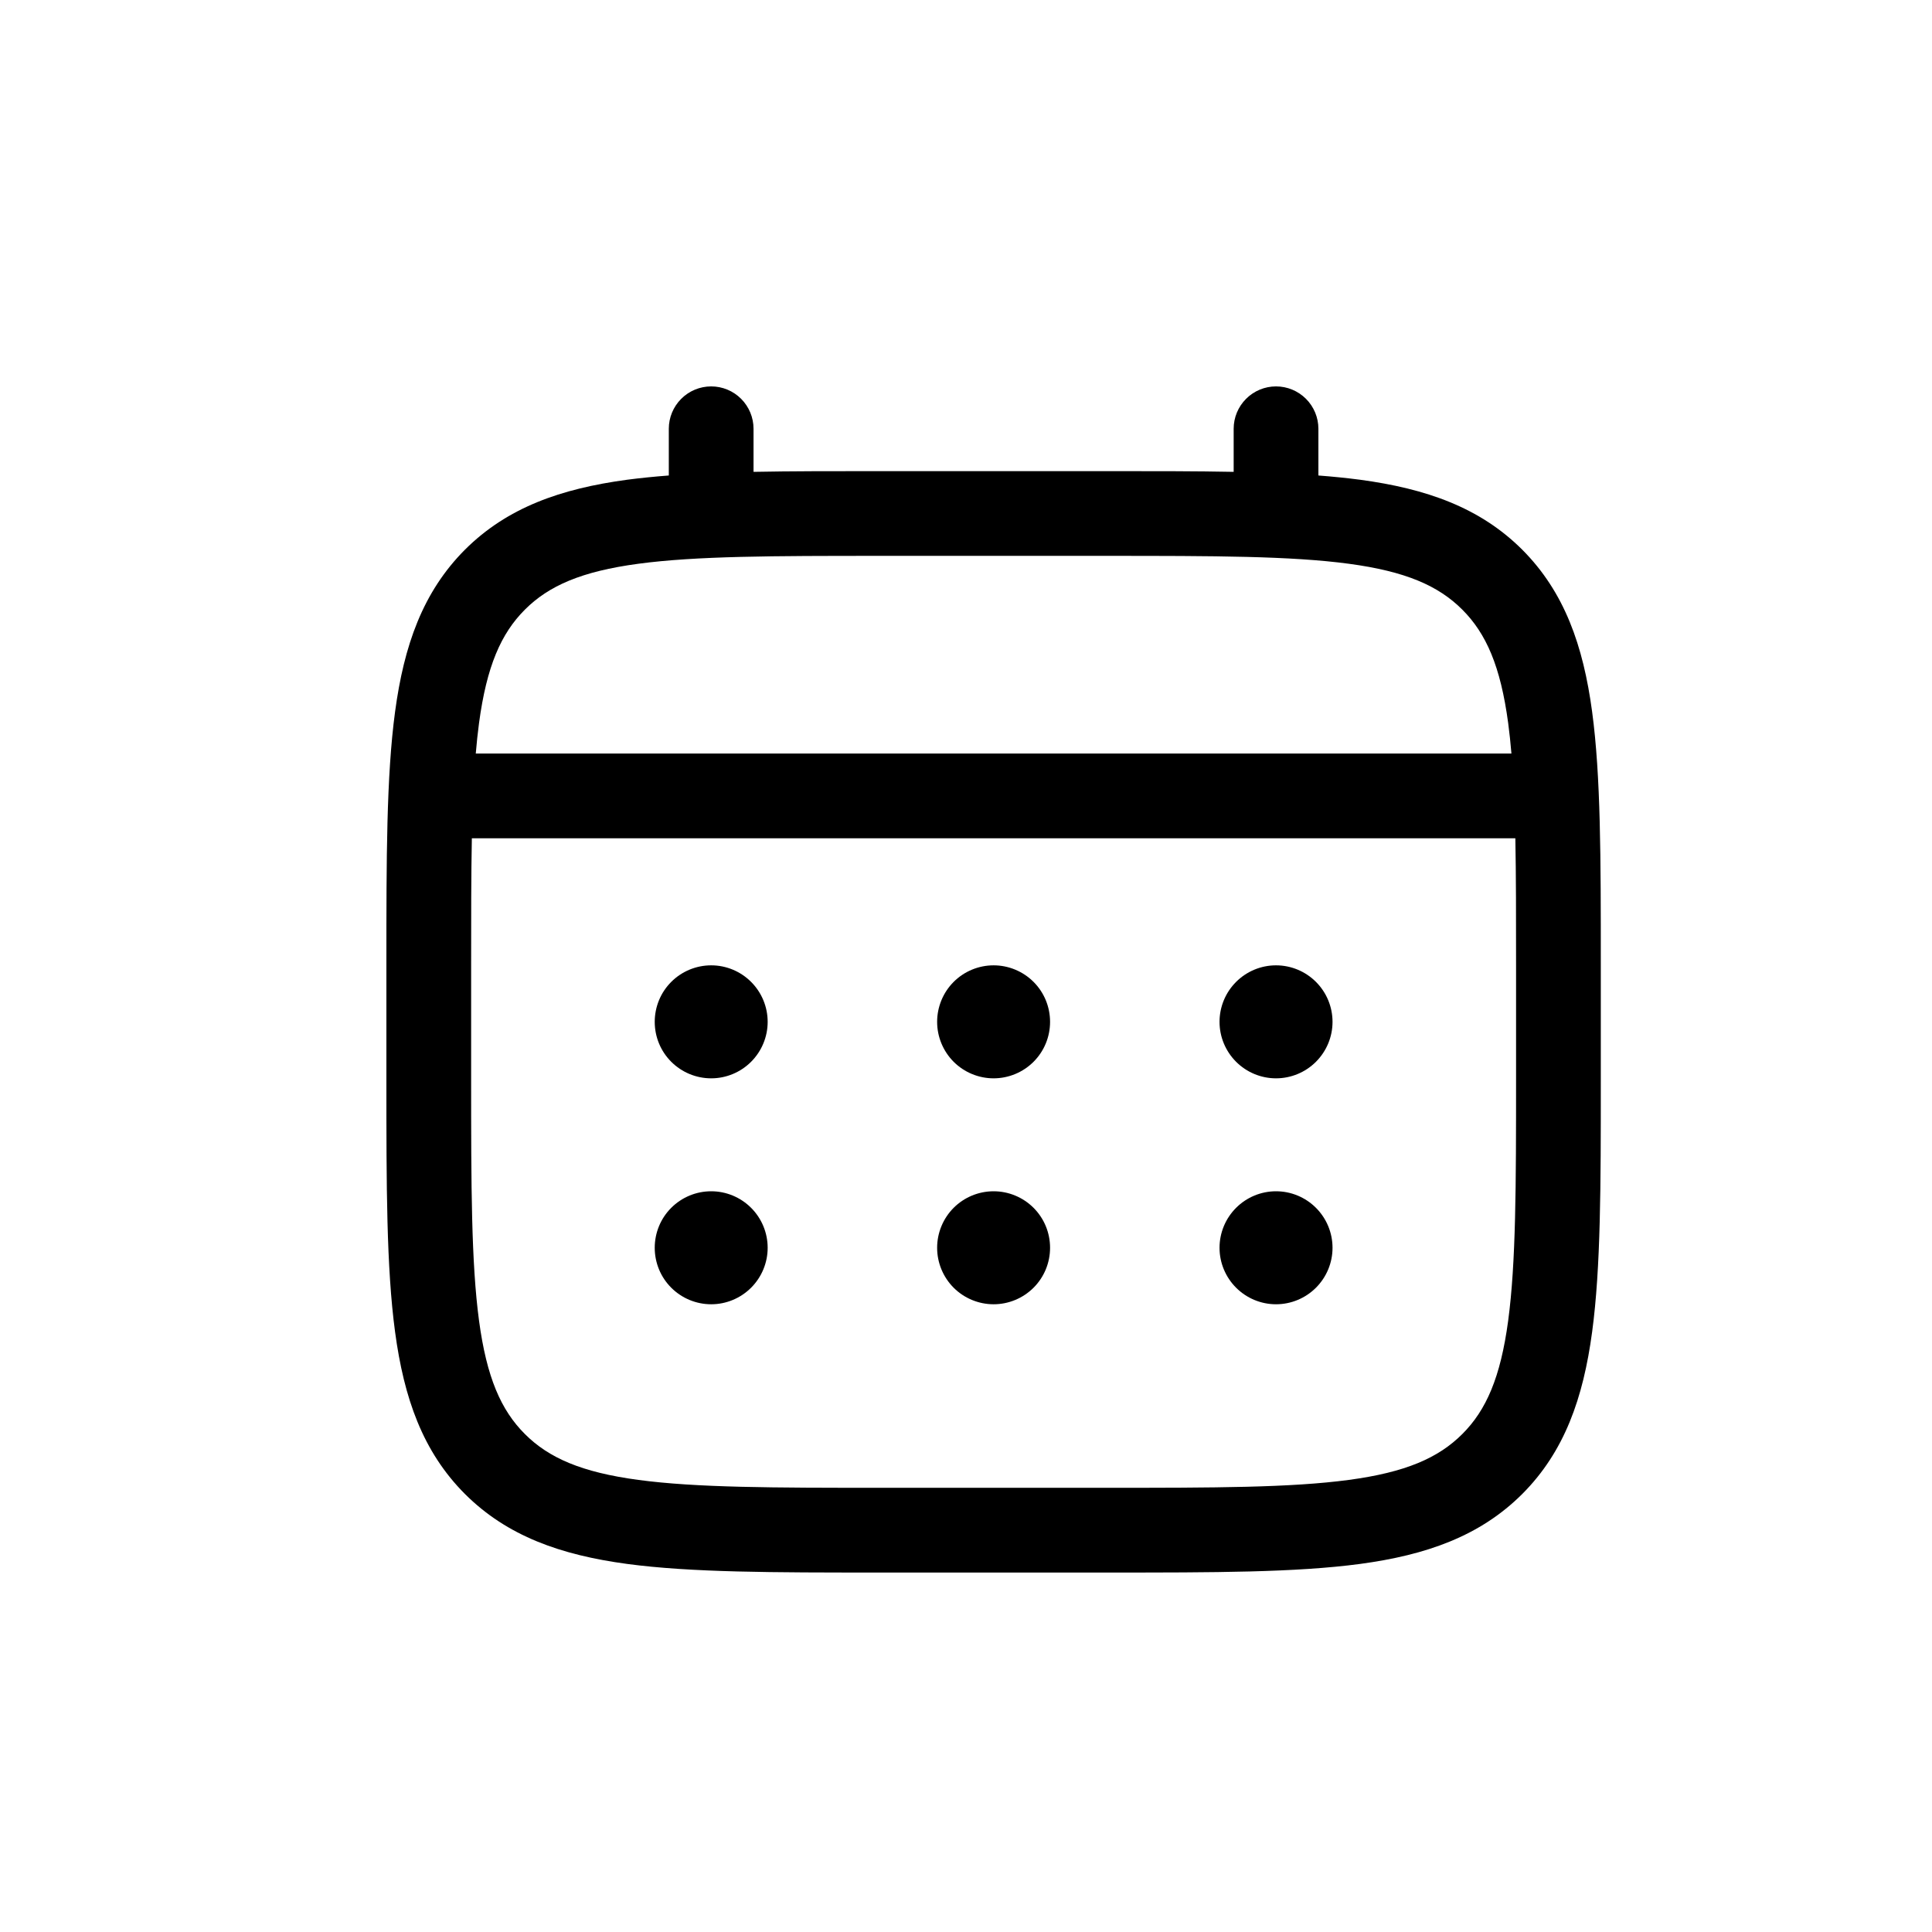 <svg width="35" height="35" viewBox="0 0 35 35" fill="none" xmlns="http://www.w3.org/2000/svg">
<path fill-rule="evenodd" clip-rule="evenodd" d="M12.884 7C13.087 7 13.283 7.081 13.426 7.225C13.57 7.369 13.651 7.564 13.651 7.767V8.548C14.329 8.535 15.075 8.535 15.895 8.535H20.104C20.925 8.535 21.671 8.535 22.349 8.548V7.767C22.349 7.564 22.43 7.369 22.574 7.225C22.718 7.081 22.913 7 23.116 7C23.32 7 23.515 7.081 23.659 7.225C23.803 7.369 23.884 7.564 23.884 7.767V8.614C24.15 8.634 24.401 8.66 24.64 8.691C25.839 8.853 26.81 9.193 27.577 9.958C28.342 10.725 28.682 11.696 28.843 12.895C29 14.062 29 15.55 29 17.431V19.592C29 21.473 29 22.963 28.843 24.128C28.682 25.328 28.342 26.299 27.577 27.065C26.81 27.83 25.839 28.17 24.64 28.332C23.473 28.488 21.985 28.488 20.104 28.488H15.896C14.015 28.488 12.526 28.488 11.36 28.332C10.161 28.17 9.19 27.83 8.423 27.065C7.658 26.299 7.318 25.328 7.157 24.128C7 22.962 7 21.473 7 19.592V17.431C7 15.55 7 14.06 7.157 12.895C7.318 11.696 7.658 10.725 8.423 9.958C9.19 9.193 10.161 8.853 11.36 8.691C11.598 8.66 11.851 8.634 12.116 8.614V7.767C12.116 7.564 12.197 7.369 12.341 7.225C12.485 7.081 12.68 7 12.884 7ZM11.564 10.213C10.535 10.351 9.942 10.611 9.509 11.044C9.076 11.477 8.816 12.07 8.678 13.1C8.655 13.274 8.635 13.458 8.619 13.651H27.381C27.365 13.457 27.345 13.274 27.322 13.099C27.184 12.07 26.924 11.477 26.491 11.044C26.058 10.611 25.465 10.351 24.435 10.213C23.384 10.072 21.998 10.07 20.047 10.07H15.954C14.002 10.07 12.617 10.072 11.564 10.213ZM8.535 17.488C8.535 16.614 8.535 15.854 8.548 15.186H27.452C27.465 15.854 27.465 16.614 27.465 17.488V19.535C27.465 21.486 27.463 22.873 27.322 23.925C27.184 24.953 26.924 25.547 26.491 25.979C26.058 26.412 25.465 26.672 24.435 26.81C23.384 26.951 21.998 26.953 20.047 26.953H15.954C14.002 26.953 12.617 26.951 11.564 26.81C10.535 26.672 9.942 26.412 9.509 25.979C9.076 25.547 8.816 24.953 8.678 23.924C8.537 22.873 8.535 21.486 8.535 19.535V17.488Z" fill="black"/>
<path d="M23.116 19.535C23.388 19.535 23.648 19.427 23.84 19.235C24.032 19.043 24.14 18.783 24.14 18.512C24.14 18.24 24.032 17.98 23.84 17.788C23.648 17.596 23.388 17.488 23.116 17.488C22.845 17.488 22.585 17.596 22.393 17.788C22.201 17.98 22.093 18.24 22.093 18.512C22.093 18.783 22.201 19.043 22.393 19.235C22.585 19.427 22.845 19.535 23.116 19.535ZM23.116 23.628C23.388 23.628 23.648 23.52 23.84 23.328C24.032 23.136 24.14 22.876 24.14 22.605C24.14 22.333 24.032 22.073 23.84 21.881C23.648 21.689 23.388 21.581 23.116 21.581C22.845 21.581 22.585 21.689 22.393 21.881C22.201 22.073 22.093 22.333 22.093 22.605C22.093 22.876 22.201 23.136 22.393 23.328C22.585 23.52 22.845 23.628 23.116 23.628ZM19.023 18.512C19.023 18.783 18.916 19.043 18.724 19.235C18.532 19.427 18.271 19.535 18 19.535C17.729 19.535 17.468 19.427 17.276 19.235C17.085 19.043 16.977 18.783 16.977 18.512C16.977 18.24 17.085 17.98 17.276 17.788C17.468 17.596 17.729 17.488 18 17.488C18.271 17.488 18.532 17.596 18.724 17.788C18.916 17.98 19.023 18.24 19.023 18.512ZM19.023 22.605C19.023 22.876 18.916 23.136 18.724 23.328C18.532 23.52 18.271 23.628 18 23.628C17.729 23.628 17.468 23.52 17.276 23.328C17.085 23.136 16.977 22.876 16.977 22.605C16.977 22.333 17.085 22.073 17.276 21.881C17.468 21.689 17.729 21.581 18 21.581C18.271 21.581 18.532 21.689 18.724 21.881C18.916 22.073 19.023 22.333 19.023 22.605ZM12.884 19.535C13.155 19.535 13.415 19.427 13.607 19.235C13.799 19.043 13.907 18.783 13.907 18.512C13.907 18.24 13.799 17.98 13.607 17.788C13.415 17.596 13.155 17.488 12.884 17.488C12.612 17.488 12.352 17.596 12.16 17.788C11.968 17.98 11.861 18.24 11.861 18.512C11.861 18.783 11.968 19.043 12.16 19.235C12.352 19.427 12.612 19.535 12.884 19.535ZM12.884 23.628C13.155 23.628 13.415 23.52 13.607 23.328C13.799 23.136 13.907 22.876 13.907 22.605C13.907 22.333 13.799 22.073 13.607 21.881C13.415 21.689 13.155 21.581 12.884 21.581C12.612 21.581 12.352 21.689 12.16 21.881C11.968 22.073 11.861 22.333 11.861 22.605C11.861 22.876 11.968 23.136 12.16 23.328C12.352 23.52 12.612 23.628 12.884 23.628Z" fill="black"/>
</svg>
